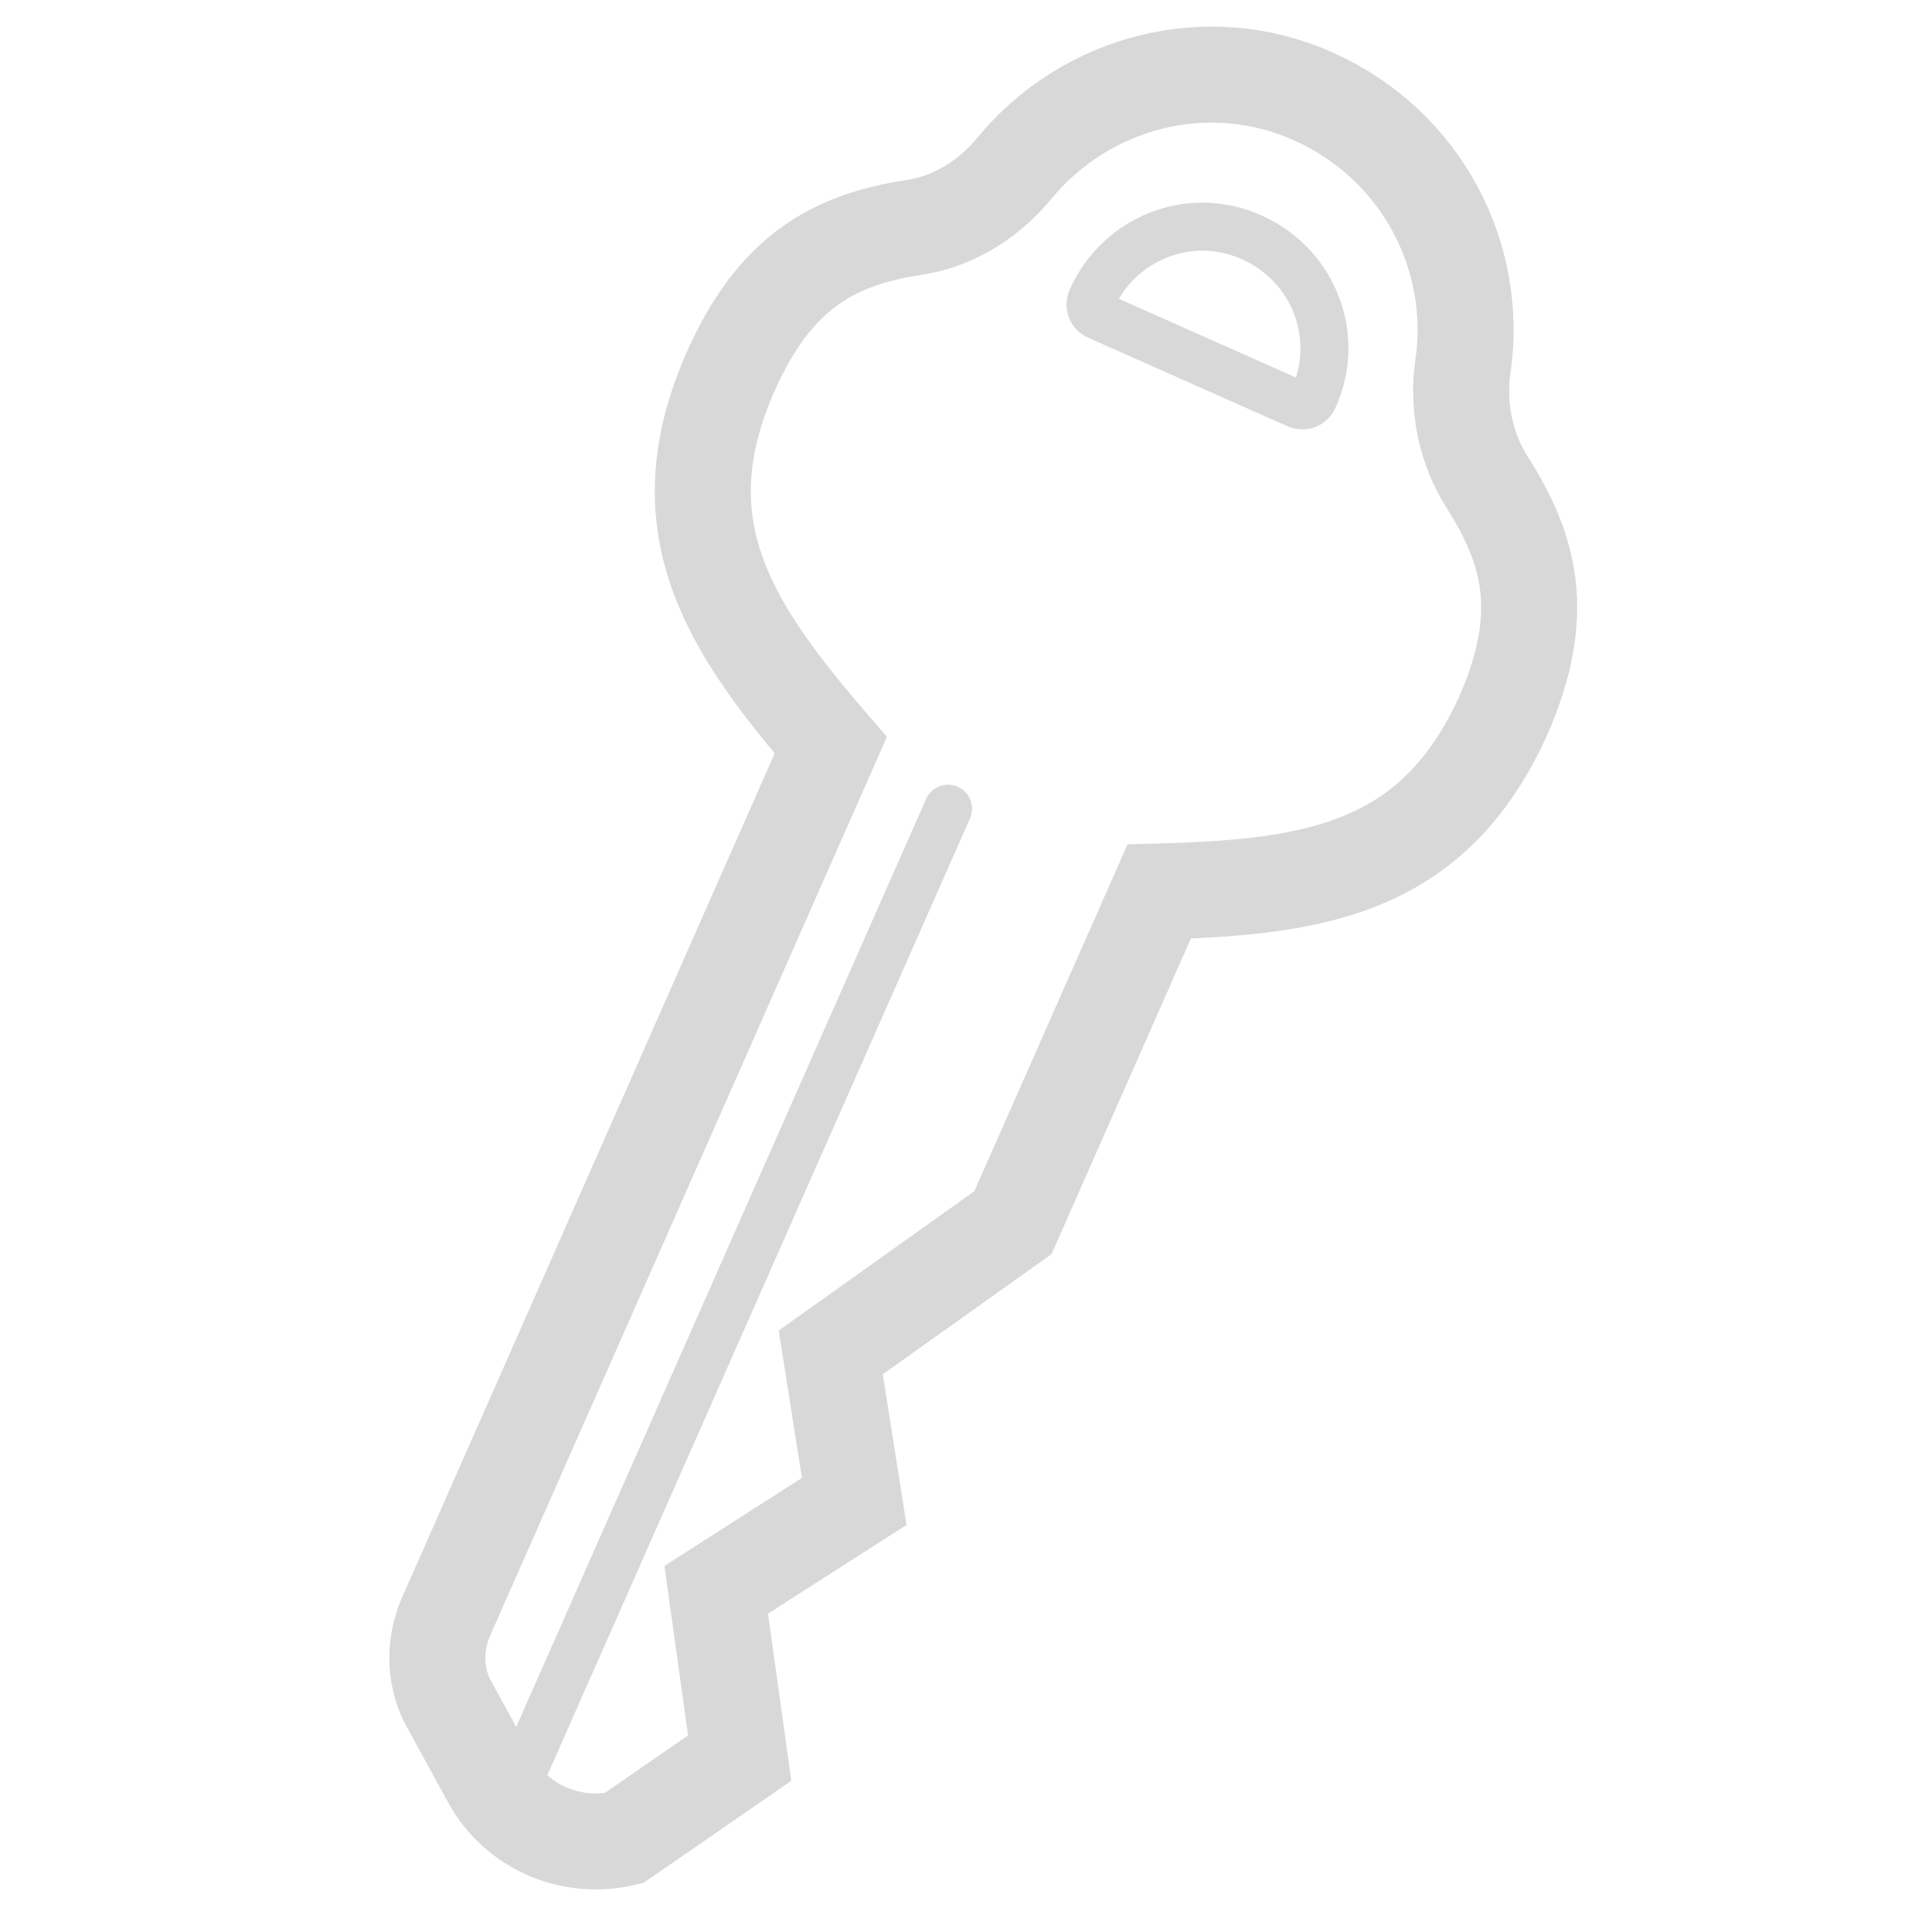 <?xml version="1.0" encoding="utf-8"?>
<!-- Generator: Adobe Illustrator 17.1.0, SVG Export Plug-In . SVG Version: 6.00 Build 0)  -->
<!DOCTYPE svg PUBLIC "-//W3C//DTD SVG 1.1//EN" "http://www.w3.org/Graphics/SVG/1.1/DTD/svg11.dtd">
<svg version="1.1" id="Layer_1" xmlns="http://www.w3.org/2000/svg" xmlns:xlink="http://www.w3.org/1999/xlink" x="0px" y="0px"
	 width="140px" height="140px" viewBox="0 0 140 140" enable-background="new 0 0 140 140" xml:space="preserve">
<path fill="none" stroke="#D8D8D8" stroke-width="6.957" stroke-miterlimit="10" d="M107.8,35c-1.6-2.5-2.2-5.5-1.8-8.4
	c1.2-8-3-16.1-10.8-19.6S78.6,6,73.5,12.2c-1.9,2.3-4.5,3.9-7.4,4.3c-5.7,0.9-9.9,3.2-13.1,10.3c-5,11.2-0.3,18.5,7.2,27.2
	l-27.9,63.2c-0.9,2.1-0.8,4.5,0.3,6.4l2.9,5.3c1.9,3.5,5.9,5.2,9.7,4.3l8.4-5.8l-1.7-12.2l10-6.4L60.2,98l13.2-9.4l10.6-24
	c11.5-0.3,20-1.7,25-12.9C112.1,44.5,110.9,39.9,107.8,35z"/>
<path fill="none" stroke="#D8D8D8" stroke-width="3.478" stroke-linejoin="round" stroke-miterlimit="10" d="M94,29.3
	c0.5,0.2,1,0,1.2-0.5c0,0,0,0,0,0c2-4.4,0-9.6-4.5-11.6c-4.4-2-9.6,0-11.6,4.5c0,0,0,0,0,0c-0.2,0.5,0,1,0.5,1.2L94,29.3z"/>
<line fill="none" stroke="#D8D8D8" stroke-width="3.478" stroke-linecap="round" stroke-miterlimit="10" x1="68.7" y1="58.6" x2="38" y2="128.1"/>
</svg>
